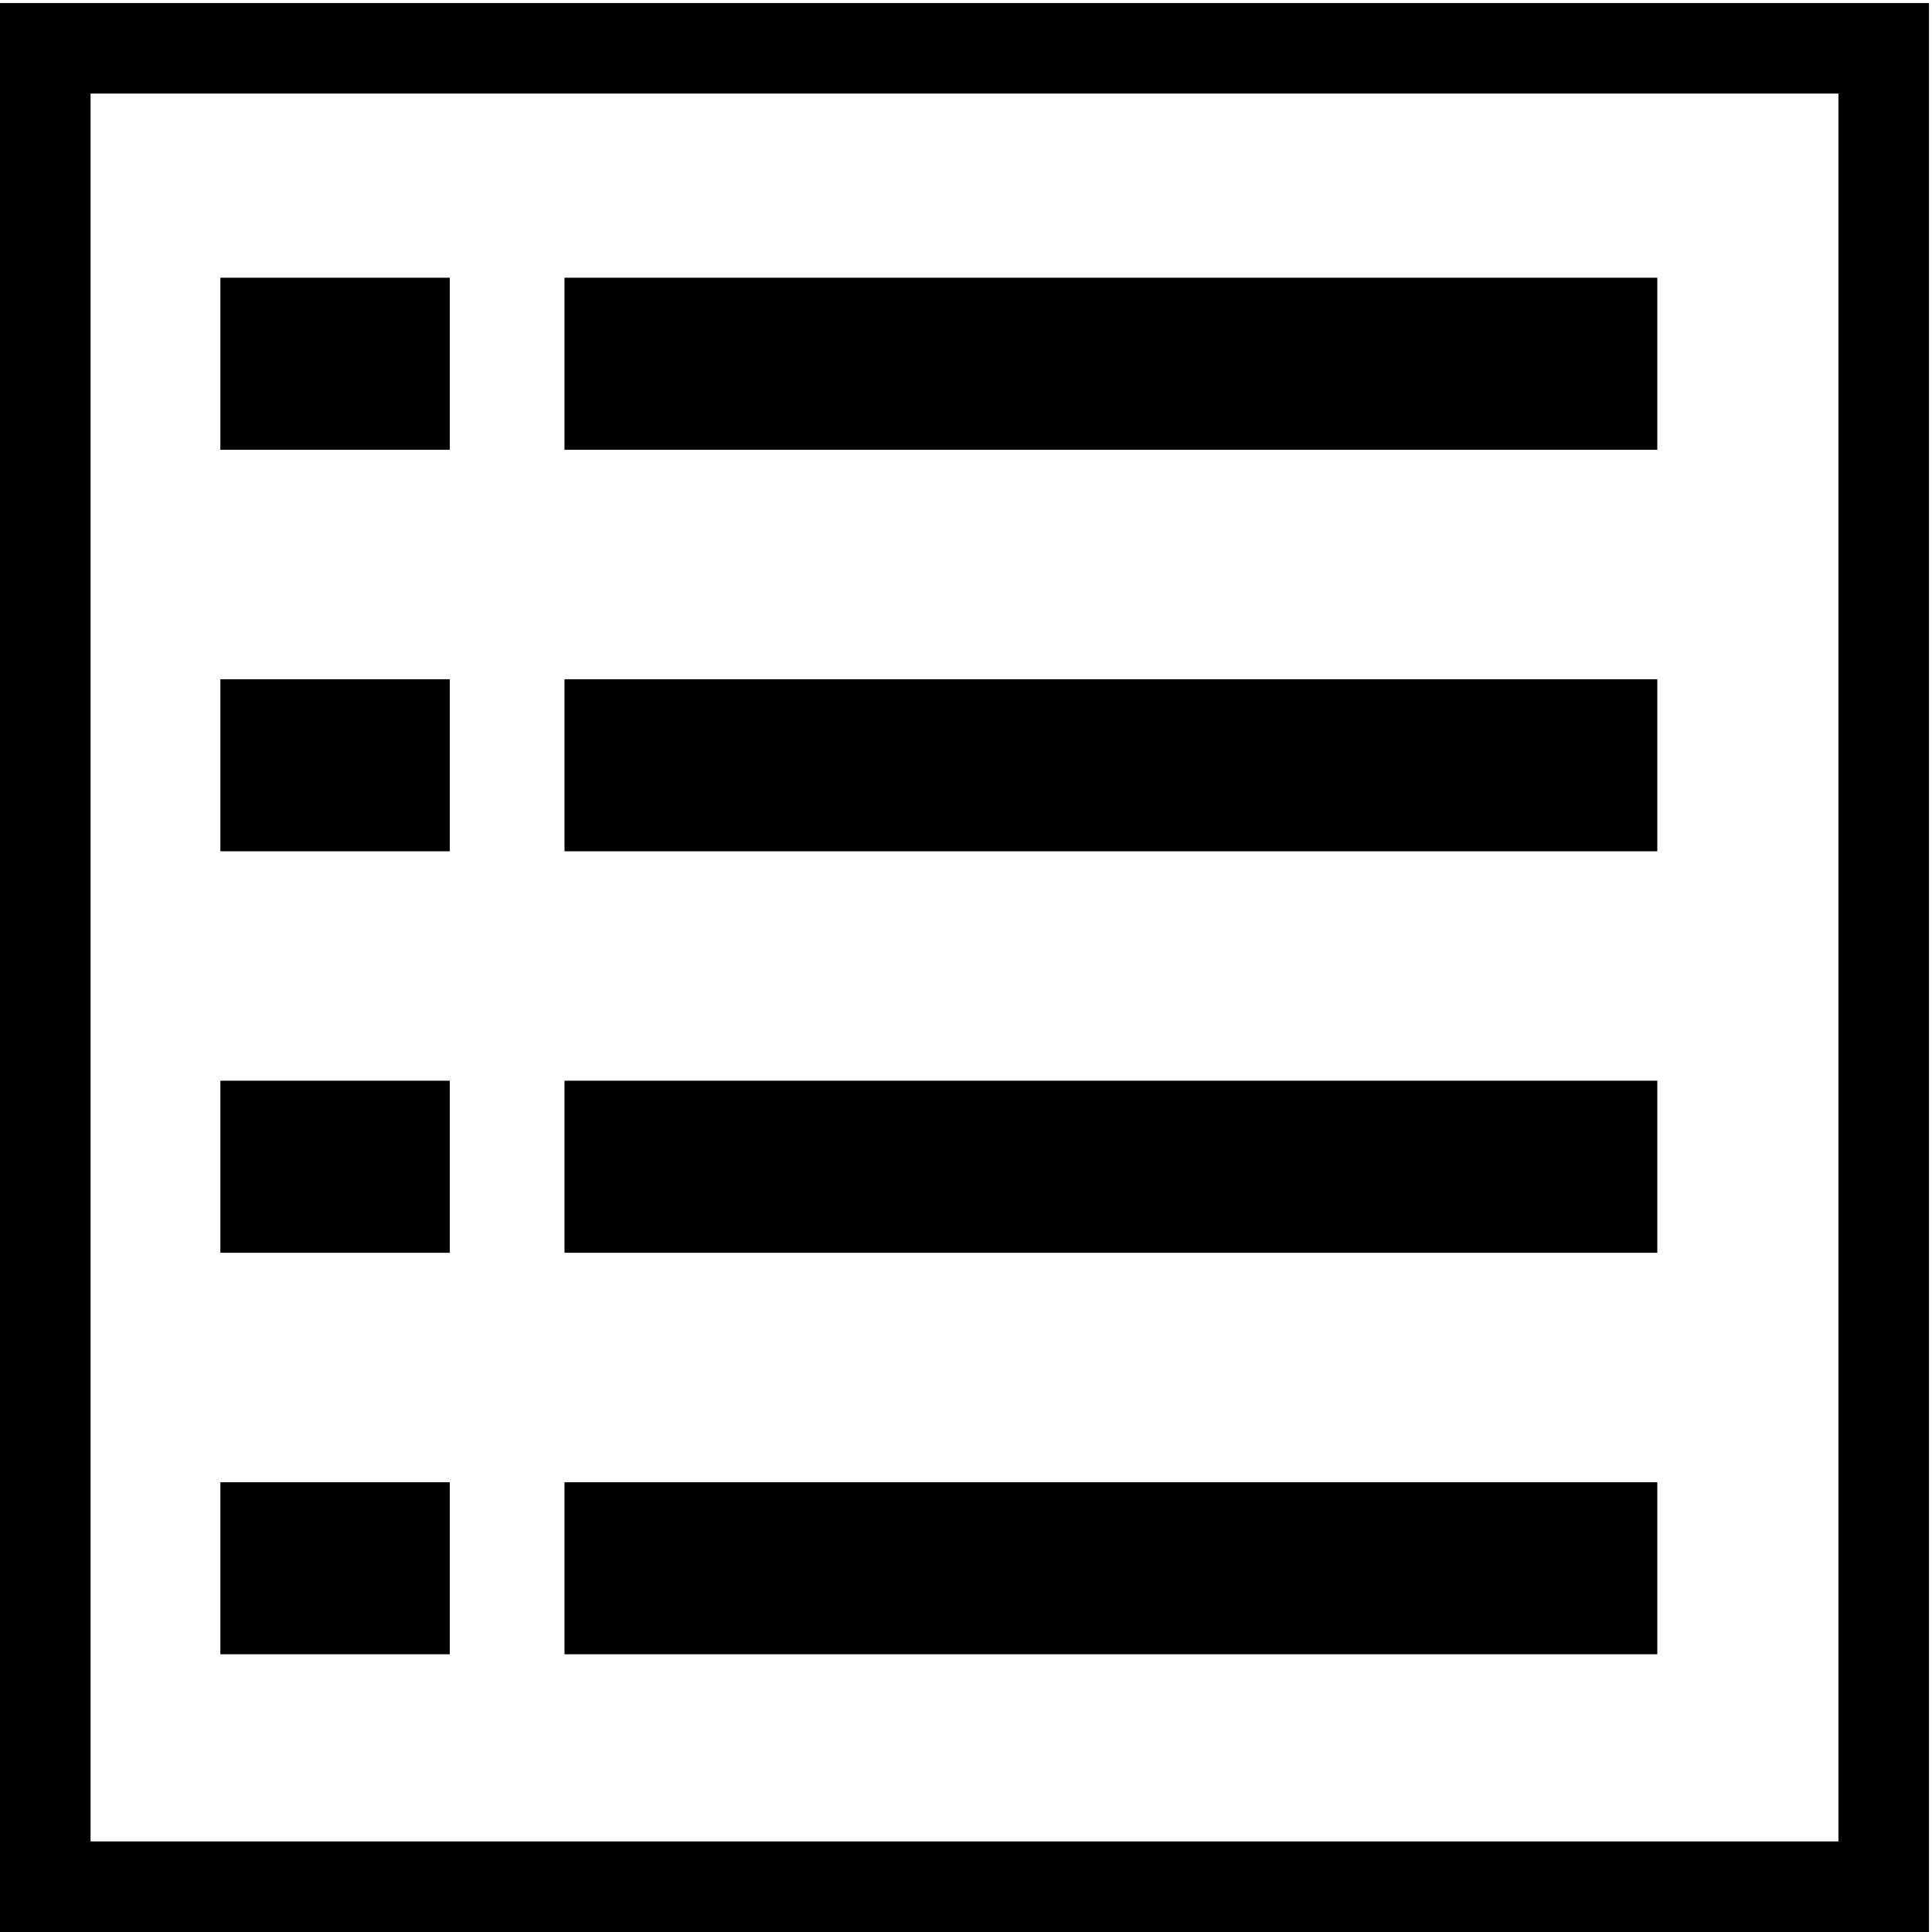 <?xml version="1.0" encoding="utf-8"?>
<!-- Generator: Adobe Illustrator 22.1.0, SVG Export Plug-In . SVG Version: 6.00 Build 0)  -->
<svg version="1.1" id="Layer_1" xmlns="http://www.w3.org/2000/svg" xmlns:xlink="http://www.w3.org/1999/xlink" x="0px" y="0px"
	 viewBox="0 0 64 64" style="enable-background:new 0 0 64 64;" xml:space="preserve">
<style type="text/css">
	
</style>
<g >
	<path d="M0,0.1V64h63.9V0.1H0z M60.9,61H3V3.1h57.9V61z"/>
	<rect x="7.3" y="49.1" width="7.6" height="5.7"/>
	<rect x="7.3" y="22.5" width="7.6" height="5.7"/>
	<rect x="7.3" y="35.8" width="7.6" height="5.7"/>
	<rect x="7.3" y="9.2" width="7.6" height="5.7"/>
	<rect x="18.7" y="49.1" width="36.2" height="5.7"/>
	<rect x="18.7" y="22.5" width="36.2" height="5.7"/>
	<rect x="18.7" y="35.8" width="36.2" height="5.7"/>
	<rect x="18.7" y="9.2" width="36.2" height="5.7"/>
</g>
</svg>
